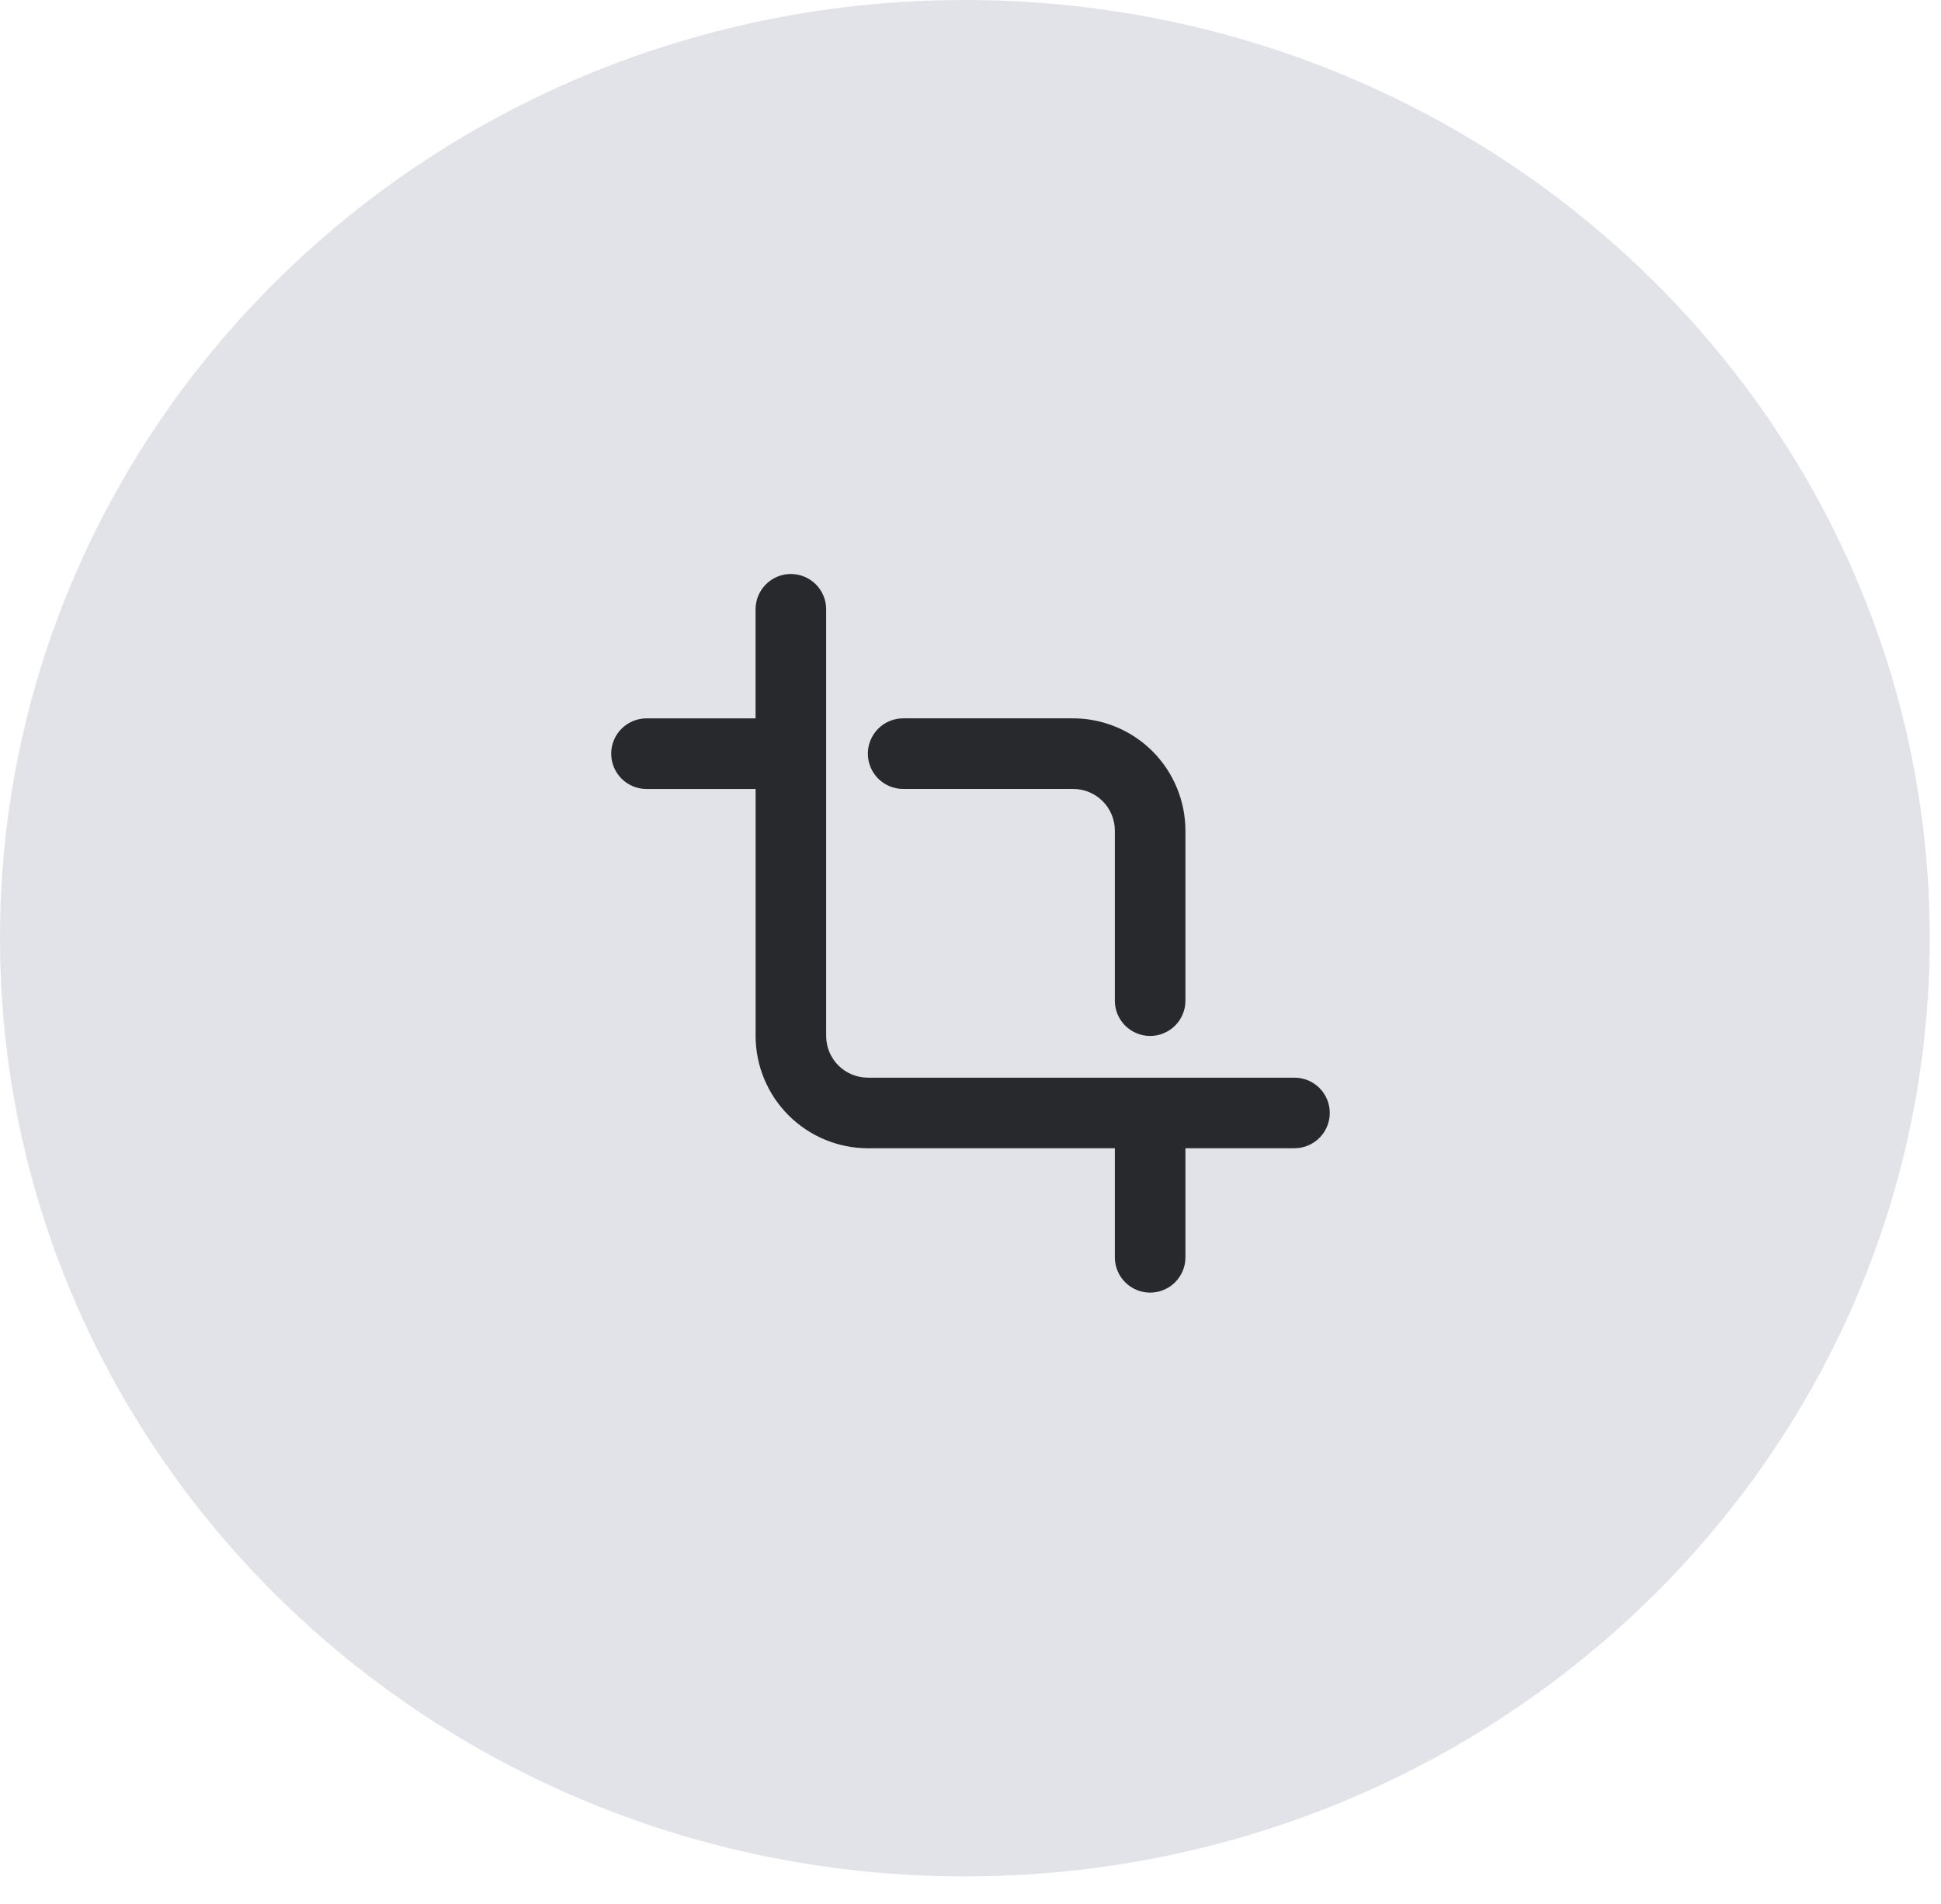 <svg xmlns="http://www.w3.org/2000/svg" width="52" height="51" viewBox="0 0 52 51" fill="none"><path fill-rule="evenodd" clip-rule="evenodd" d="M25.849 50.262C40.125 50.262 51.698 39.01 51.698 25.131C51.698 11.252 40.125 0 25.849 0C11.573 0 0 11.252 0 25.131C0 39.01 11.573 50.262 25.849 50.262Z" fill="#E1E3E8"></path><path d="M34.68 28.867H23.25C22.954 28.867 22.67 28.749 22.46 28.54C22.251 28.33 22.133 28.046 22.133 27.75V16.32C22.133 16.069 22.033 15.829 21.856 15.652C21.678 15.475 21.438 15.375 21.187 15.375C20.937 15.375 20.696 15.475 20.519 15.652C20.342 15.829 20.242 16.069 20.242 16.32V19.243H17.319C17.069 19.243 16.828 19.343 16.651 19.52C16.474 19.697 16.374 19.938 16.374 20.188C16.374 20.439 16.474 20.68 16.651 20.857C16.828 21.034 17.069 21.134 17.319 21.134H20.243V27.75C20.244 28.547 20.561 29.311 21.125 29.875C21.689 30.439 22.453 30.756 23.25 30.758H29.867V33.68C29.867 33.931 29.967 34.171 30.144 34.348C30.321 34.525 30.562 34.625 30.812 34.625C31.063 34.625 31.303 34.525 31.481 34.348C31.658 34.171 31.758 33.931 31.758 33.68V30.757H34.68C34.931 30.757 35.171 30.657 35.348 30.48C35.525 30.303 35.625 30.062 35.625 29.812C35.625 29.561 35.525 29.32 35.348 29.143C35.171 28.966 34.931 28.867 34.68 28.867Z" fill="#27292C"></path><path d="M24.195 21.133H28.75C29.046 21.133 29.331 21.25 29.54 21.46C29.75 21.669 29.867 21.954 29.867 22.25V26.805C29.867 27.056 29.967 27.296 30.144 27.473C30.322 27.65 30.562 27.75 30.812 27.75C31.063 27.75 31.303 27.65 31.481 27.473C31.658 27.296 31.758 27.056 31.758 26.805V22.25C31.757 21.453 31.439 20.688 30.876 20.124C30.312 19.561 29.547 19.243 28.75 19.242H24.195C23.944 19.242 23.704 19.342 23.527 19.519C23.35 19.697 23.25 19.937 23.25 20.188C23.25 20.438 23.35 20.679 23.527 20.856C23.704 21.033 23.944 21.133 24.195 21.133Z" fill="#27292C"></path></svg>